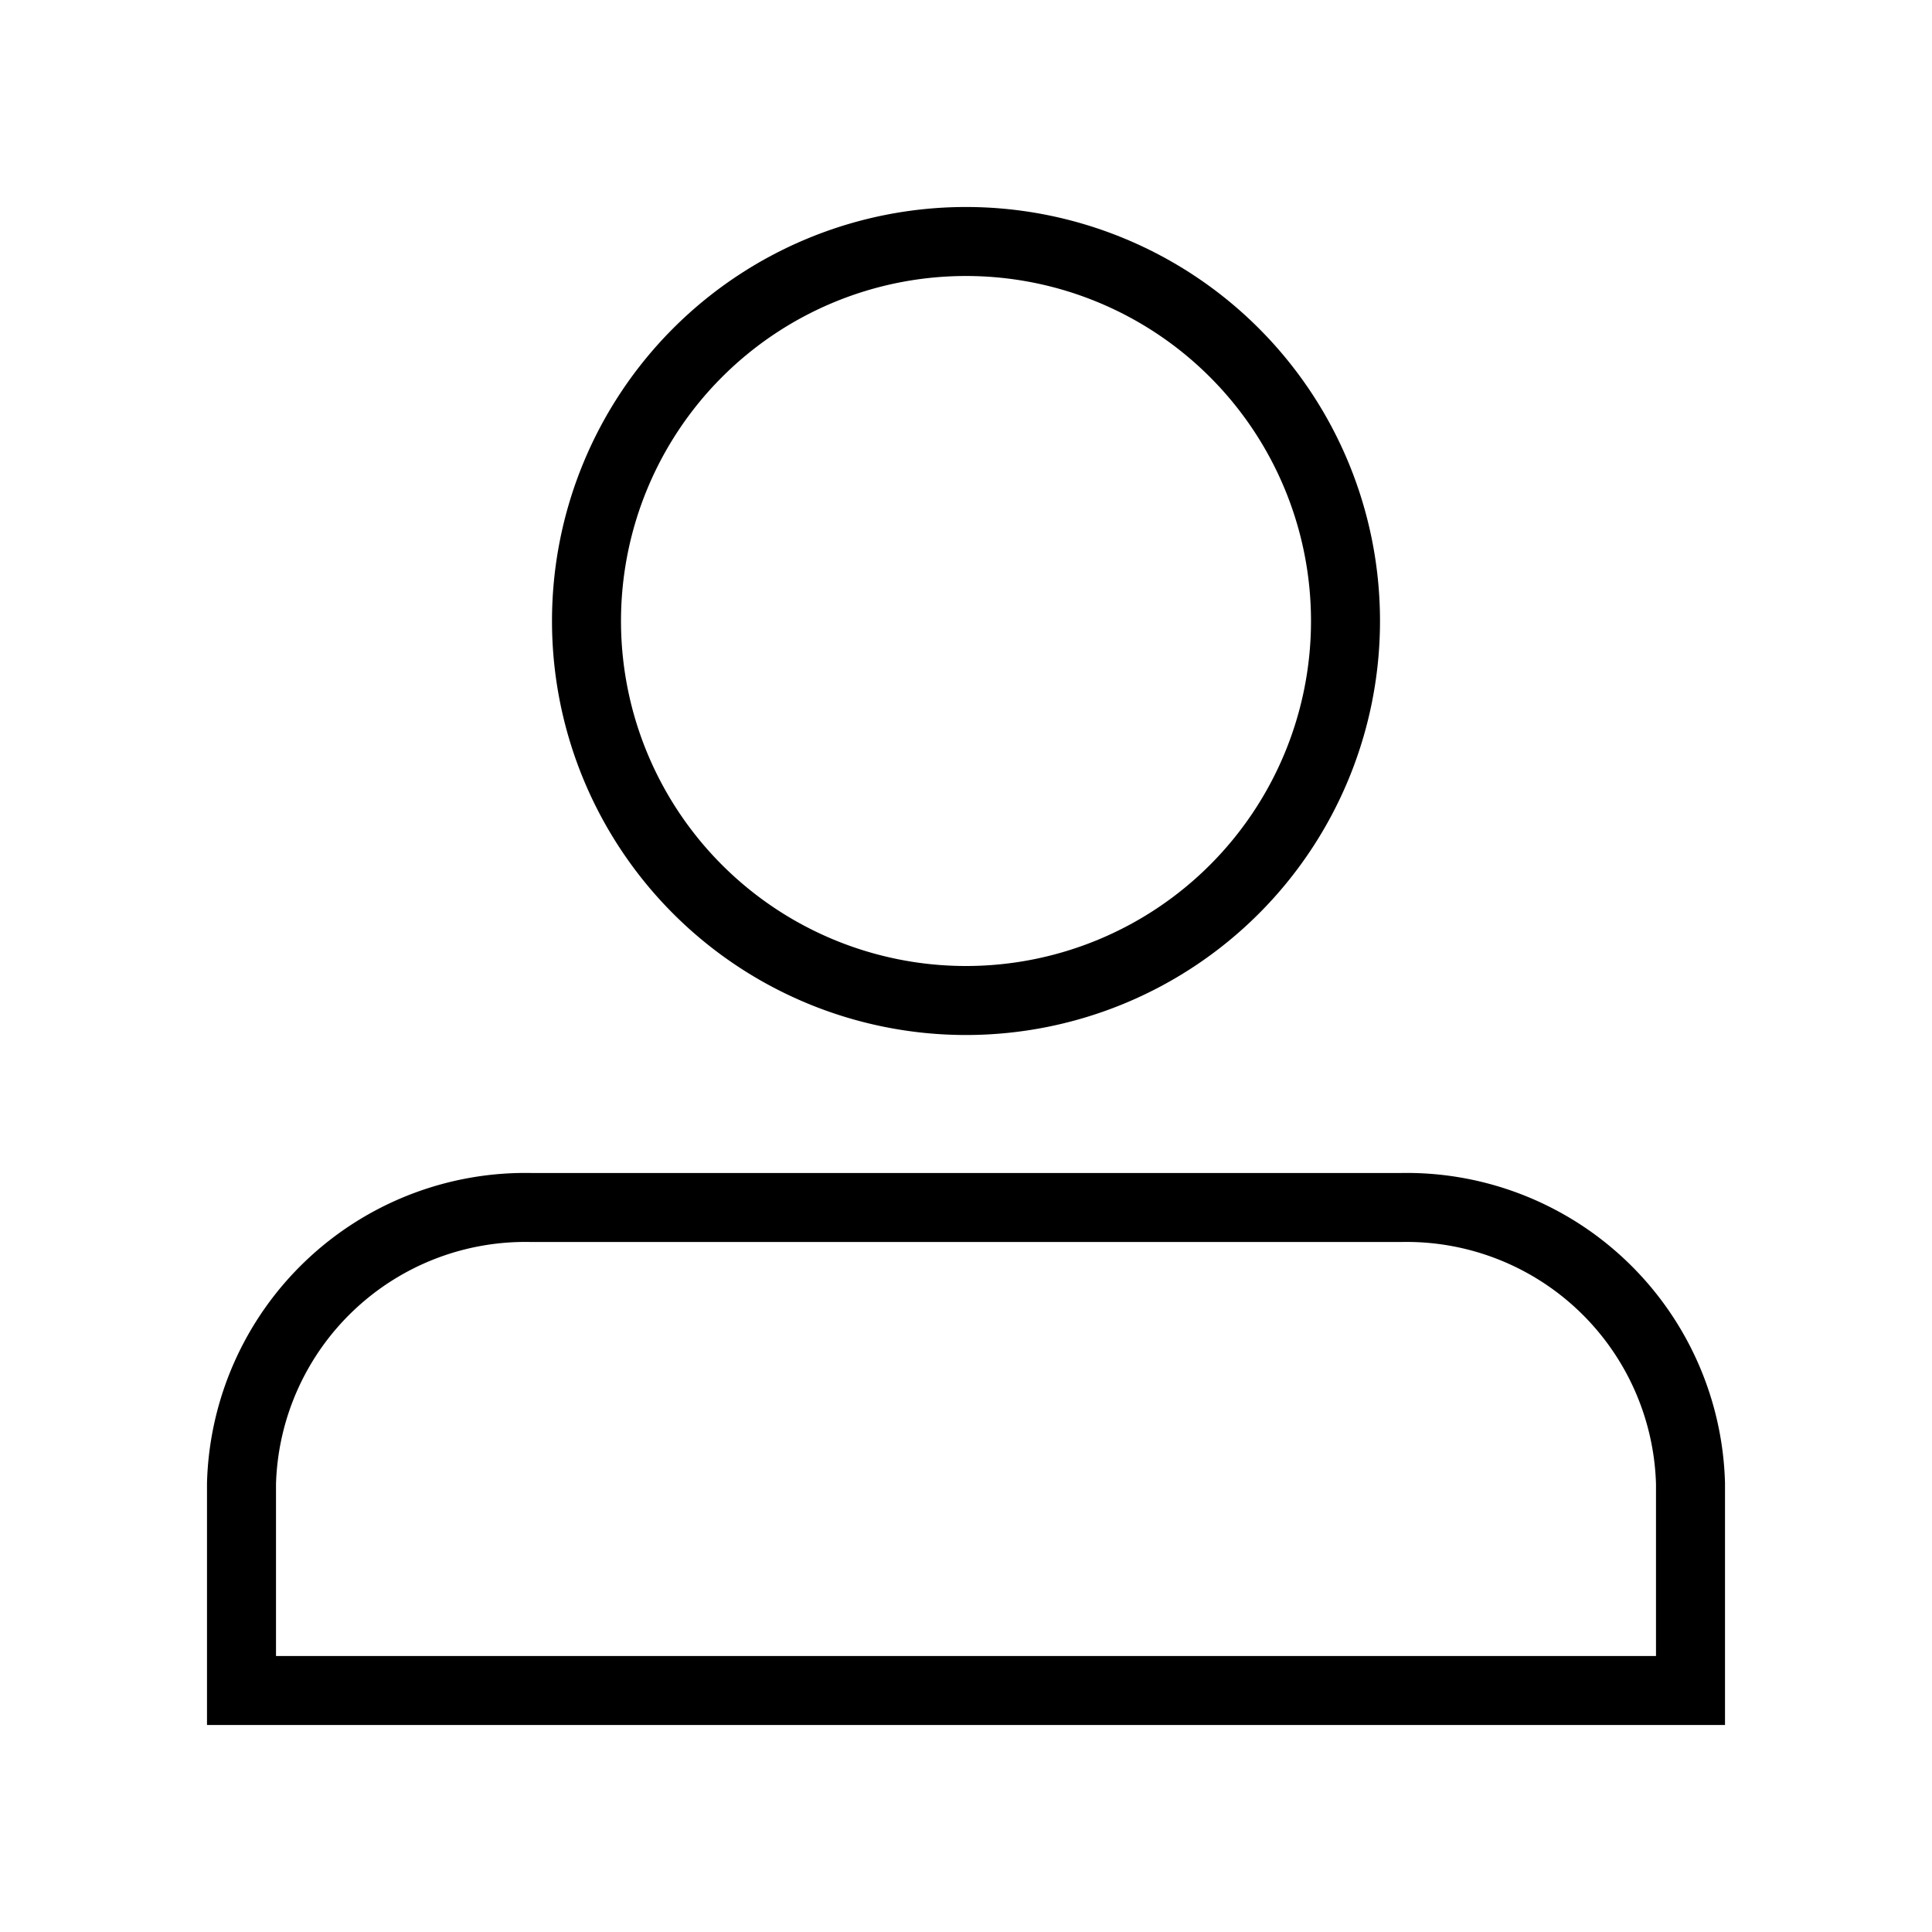 <svg width="28" height="28" viewBox="0 0 28 28" xmlns="http://www.w3.org/2000/svg">
    <path fill="none" stroke="#000" stroke-linecap="round" stroke-miterlimit="10" d="M19.5,9A5.5,5.5,0,1,1,14,3.5,5.5,5.5,0,0,1,19.5,9Zm5,15.5v-3a4.116,4.116,0,0,0-4.2-4H7.7a4.116,4.116,0,0,0-4.2,4v3Z" />
</svg>
